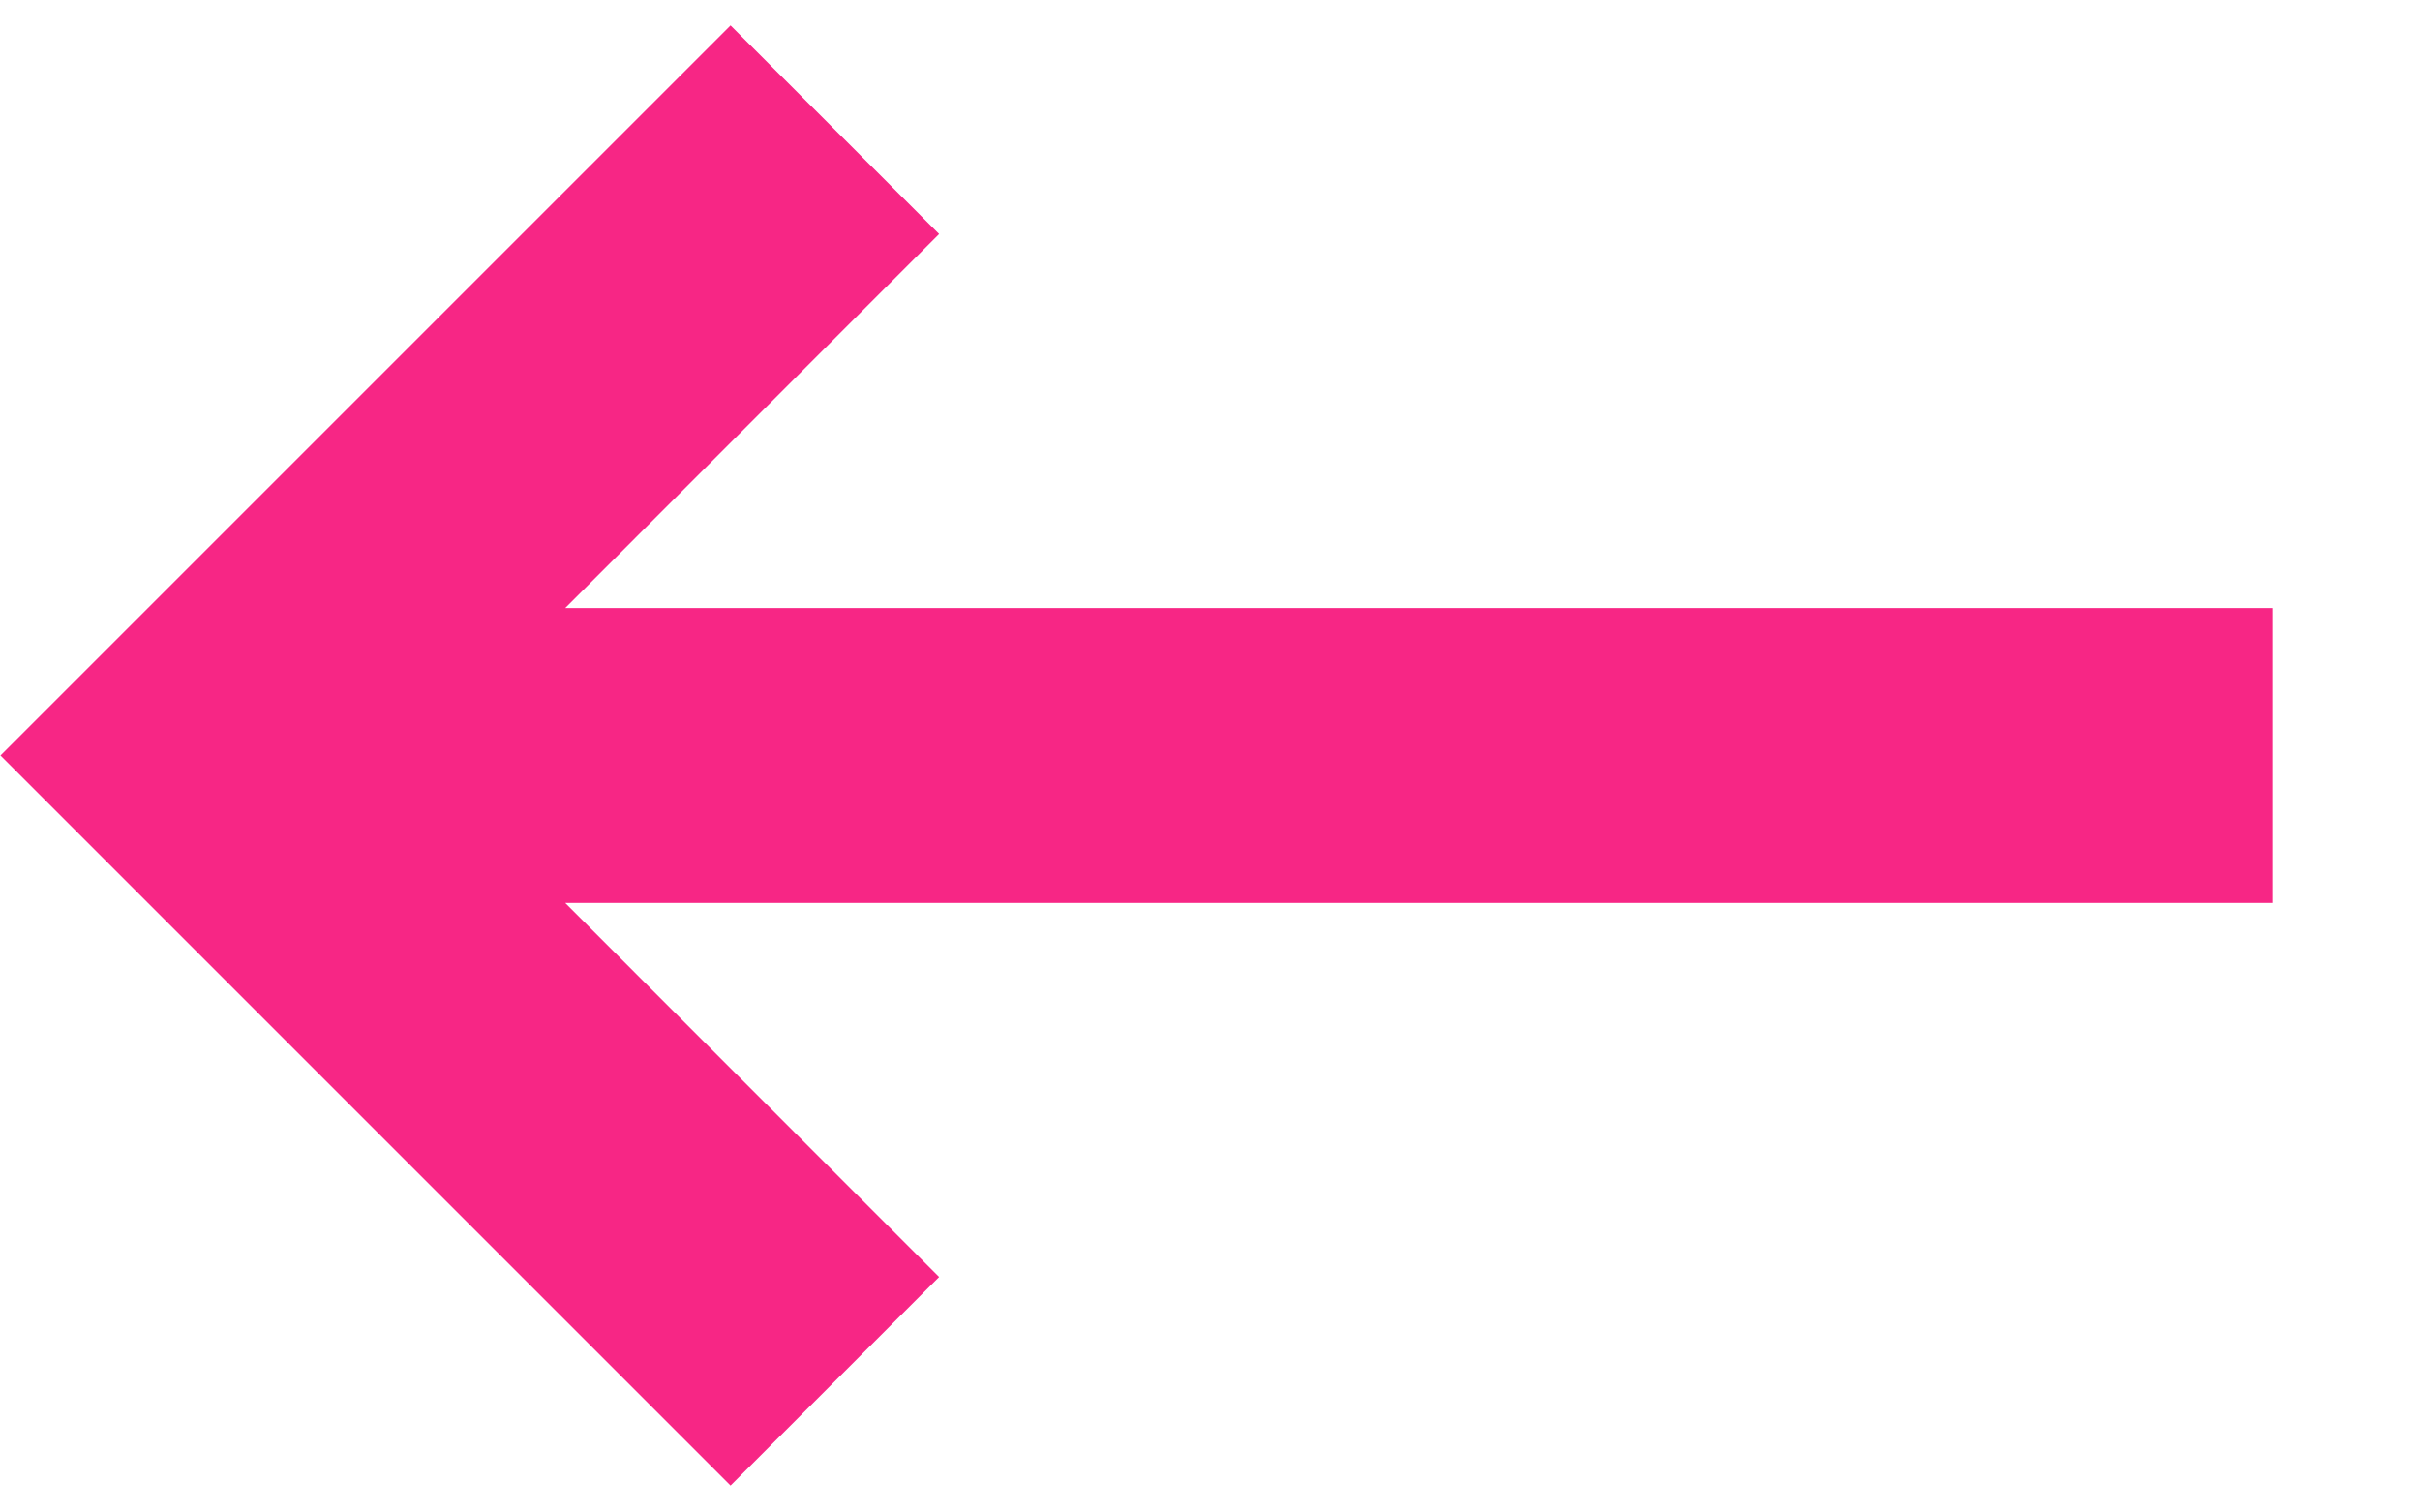<svg width="16" height="10" viewBox="0 0 16 10" fill="none" xmlns="http://www.w3.org/2000/svg">
<path fill-rule="evenodd" clip-rule="evenodd" d="M3.737 4.02L6.209 1.547L4.83 0.168L0.003 4.995L4.83 9.822L6.209 8.443L3.737 5.97L15.025 5.97L15.025 4.02L3.737 4.02Z" fill="#F72685"/>
</svg>
